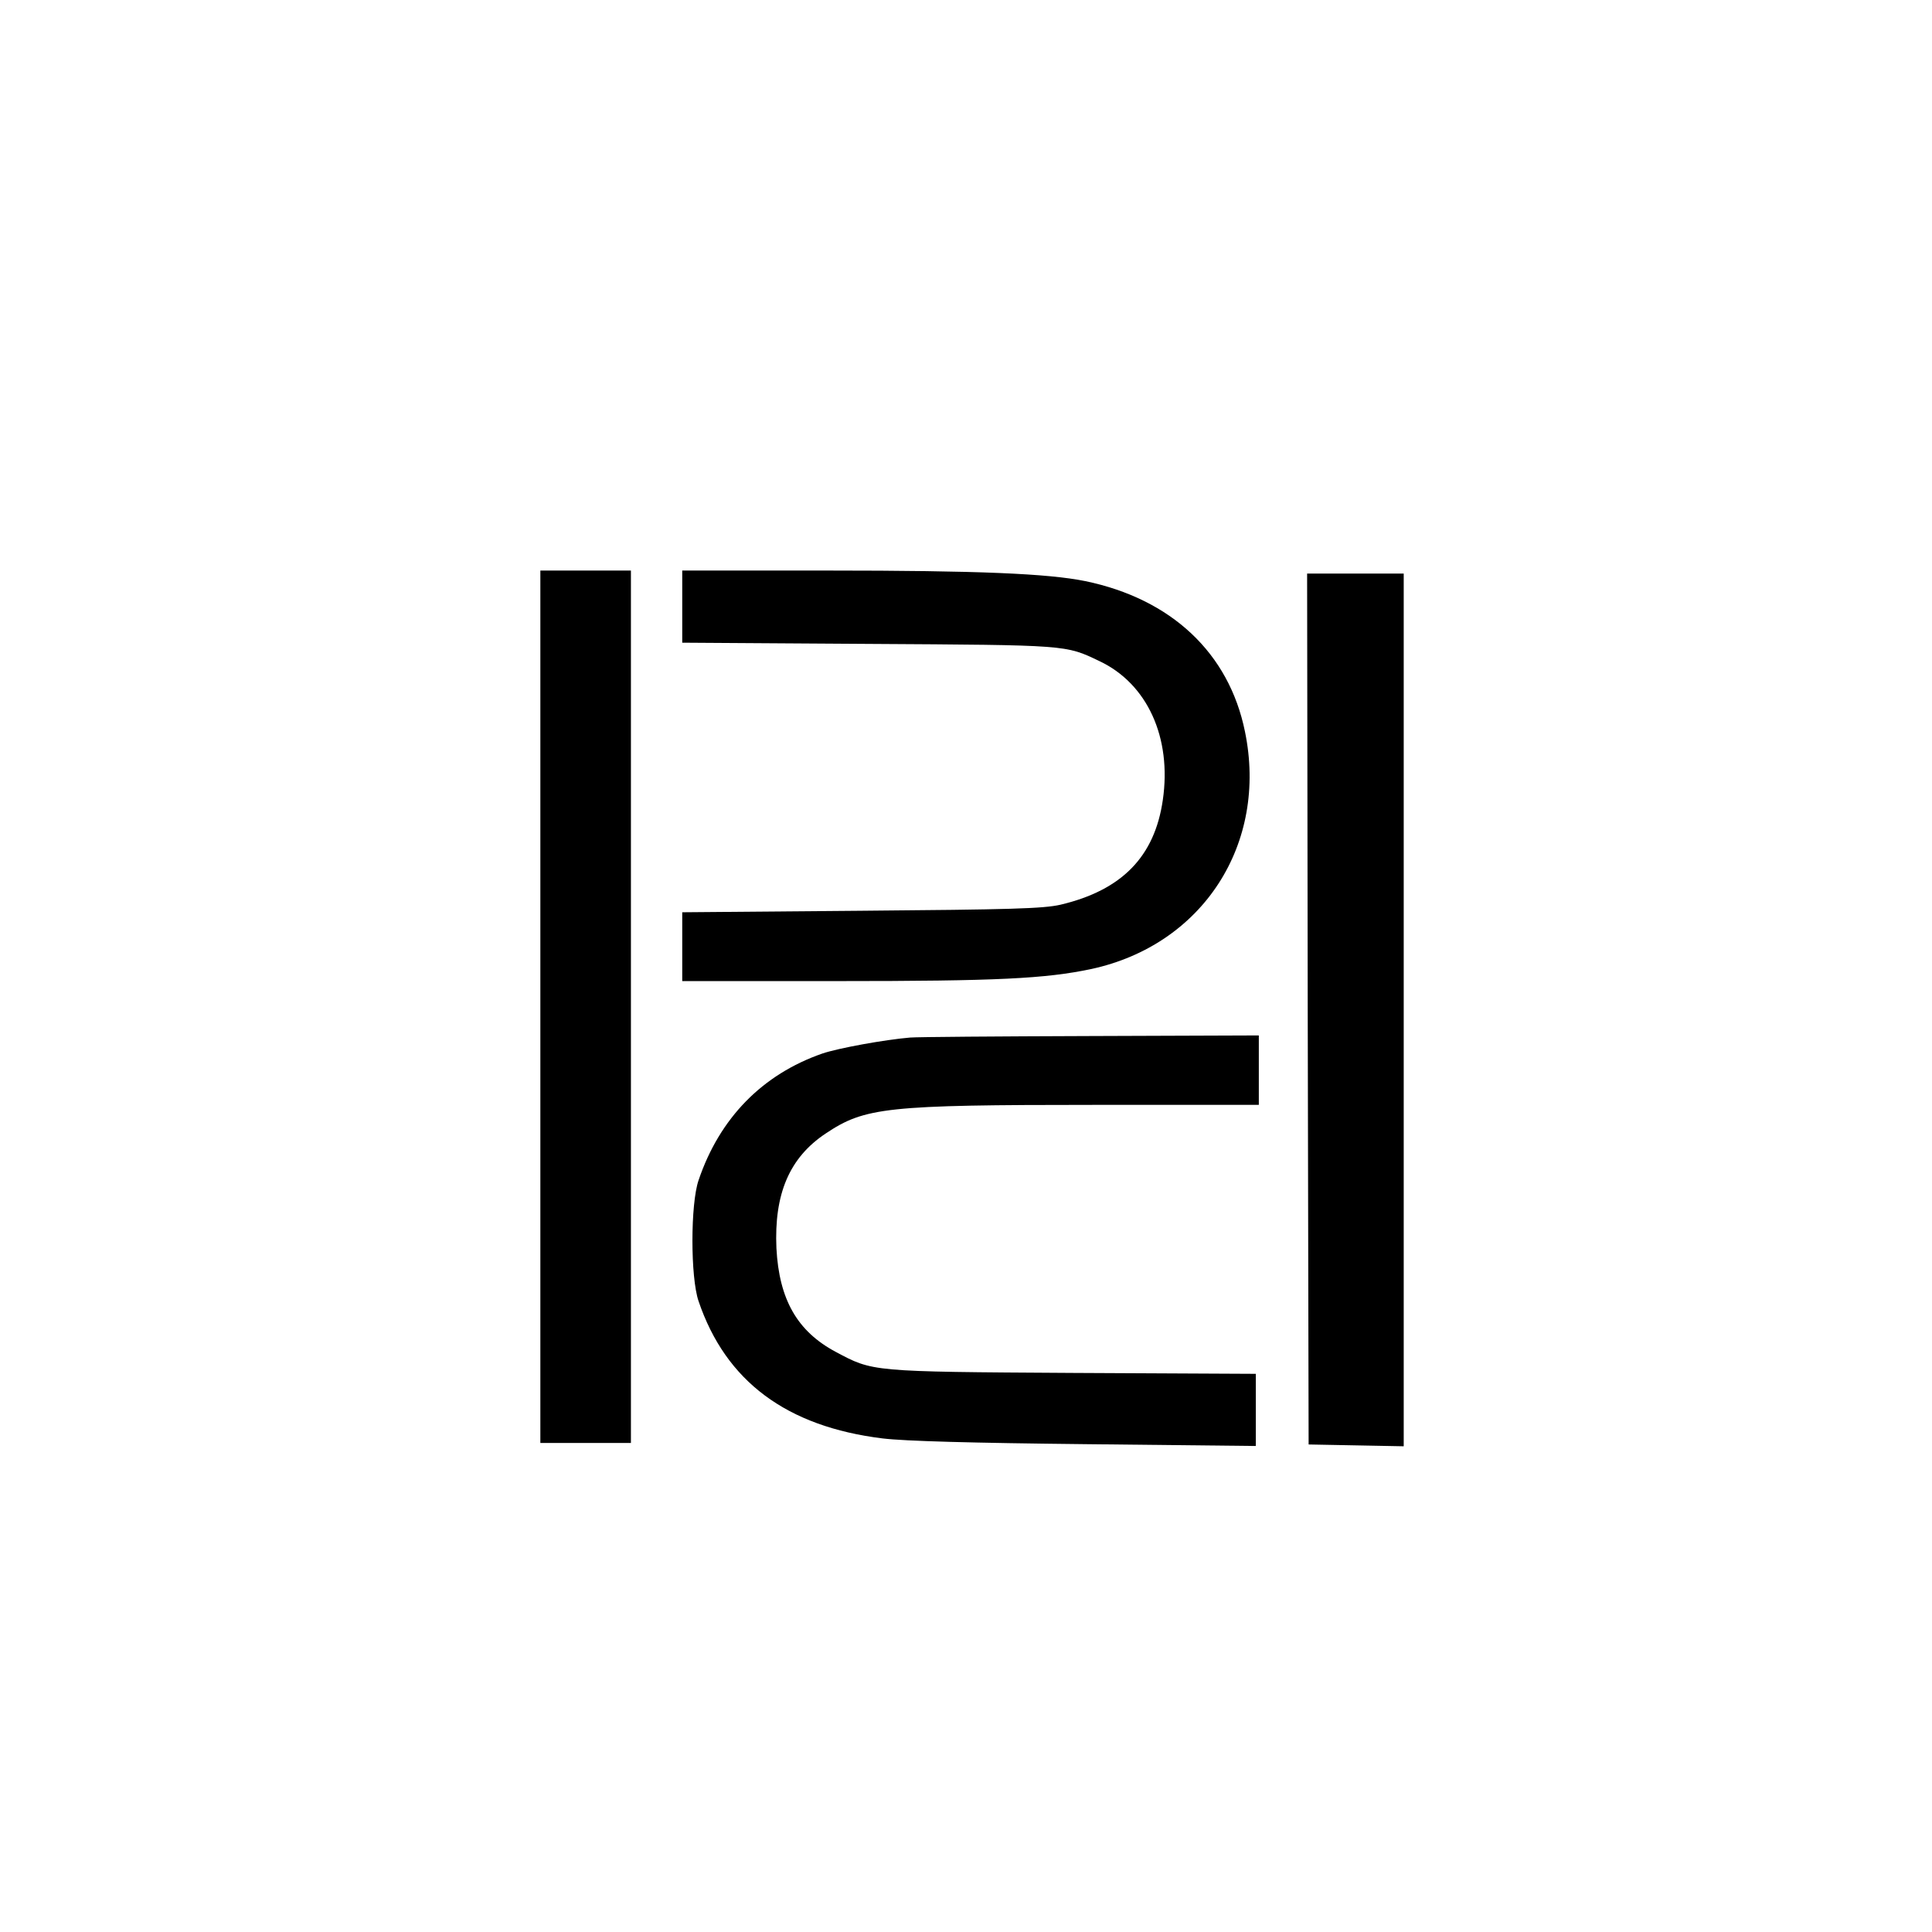 <?xml version="1.0" encoding="UTF-8"?> <svg xmlns="http://www.w3.org/2000/svg" width="339" height="339" viewBox="0 0 339 339" fill="none"><path d="M94.814 176.652V253.191H102.759H110.705V176.652V100.112H102.759H94.814V176.652Z" fill="black"></path><path d="M119.709 106.414V112.77L152.444 112.982C187.509 113.194 186.927 113.141 192.912 116.002C201.334 119.974 205.625 129.456 204.035 140.367C202.605 150.325 196.832 156.205 186.079 158.747C183.06 159.436 177.286 159.595 151.12 159.807L119.709 160.072V166.11V172.148H146.882C175.062 172.148 183.431 171.725 191.482 170.03C211.08 165.792 222.522 148.048 218.443 128.343C215.636 114.571 205.519 105.09 190.423 101.965C183.907 100.641 171.619 100.111 145.293 100.111H119.709V106.414Z" fill="black"></path><path d="M229.46 177.022L229.619 253.456L237.988 253.615L246.304 253.773V177.181V100.641H237.829H229.354L229.46 177.022Z" fill="black"></path><path d="M159.701 182.054C155.251 182.425 147.094 183.908 144.287 184.861C133.799 188.516 126.277 196.144 122.57 207.108C121.14 211.293 121.14 224.111 122.57 228.296C127.337 242.385 138.037 250.331 154.881 252.396C158.853 252.873 170.506 253.191 190.582 253.403L220.35 253.721V247.364V241.061L188.198 240.902C152.656 240.69 153.186 240.69 146.617 237.194C139.89 233.593 136.712 228.031 136.236 219.026C135.812 209.492 138.513 203.136 144.87 198.898C151.755 194.29 155.516 193.866 192.171 193.866H220.88V187.775V181.683L191.376 181.789C175.115 181.842 160.866 181.948 159.701 182.054Z" fill="black"></path></svg> 